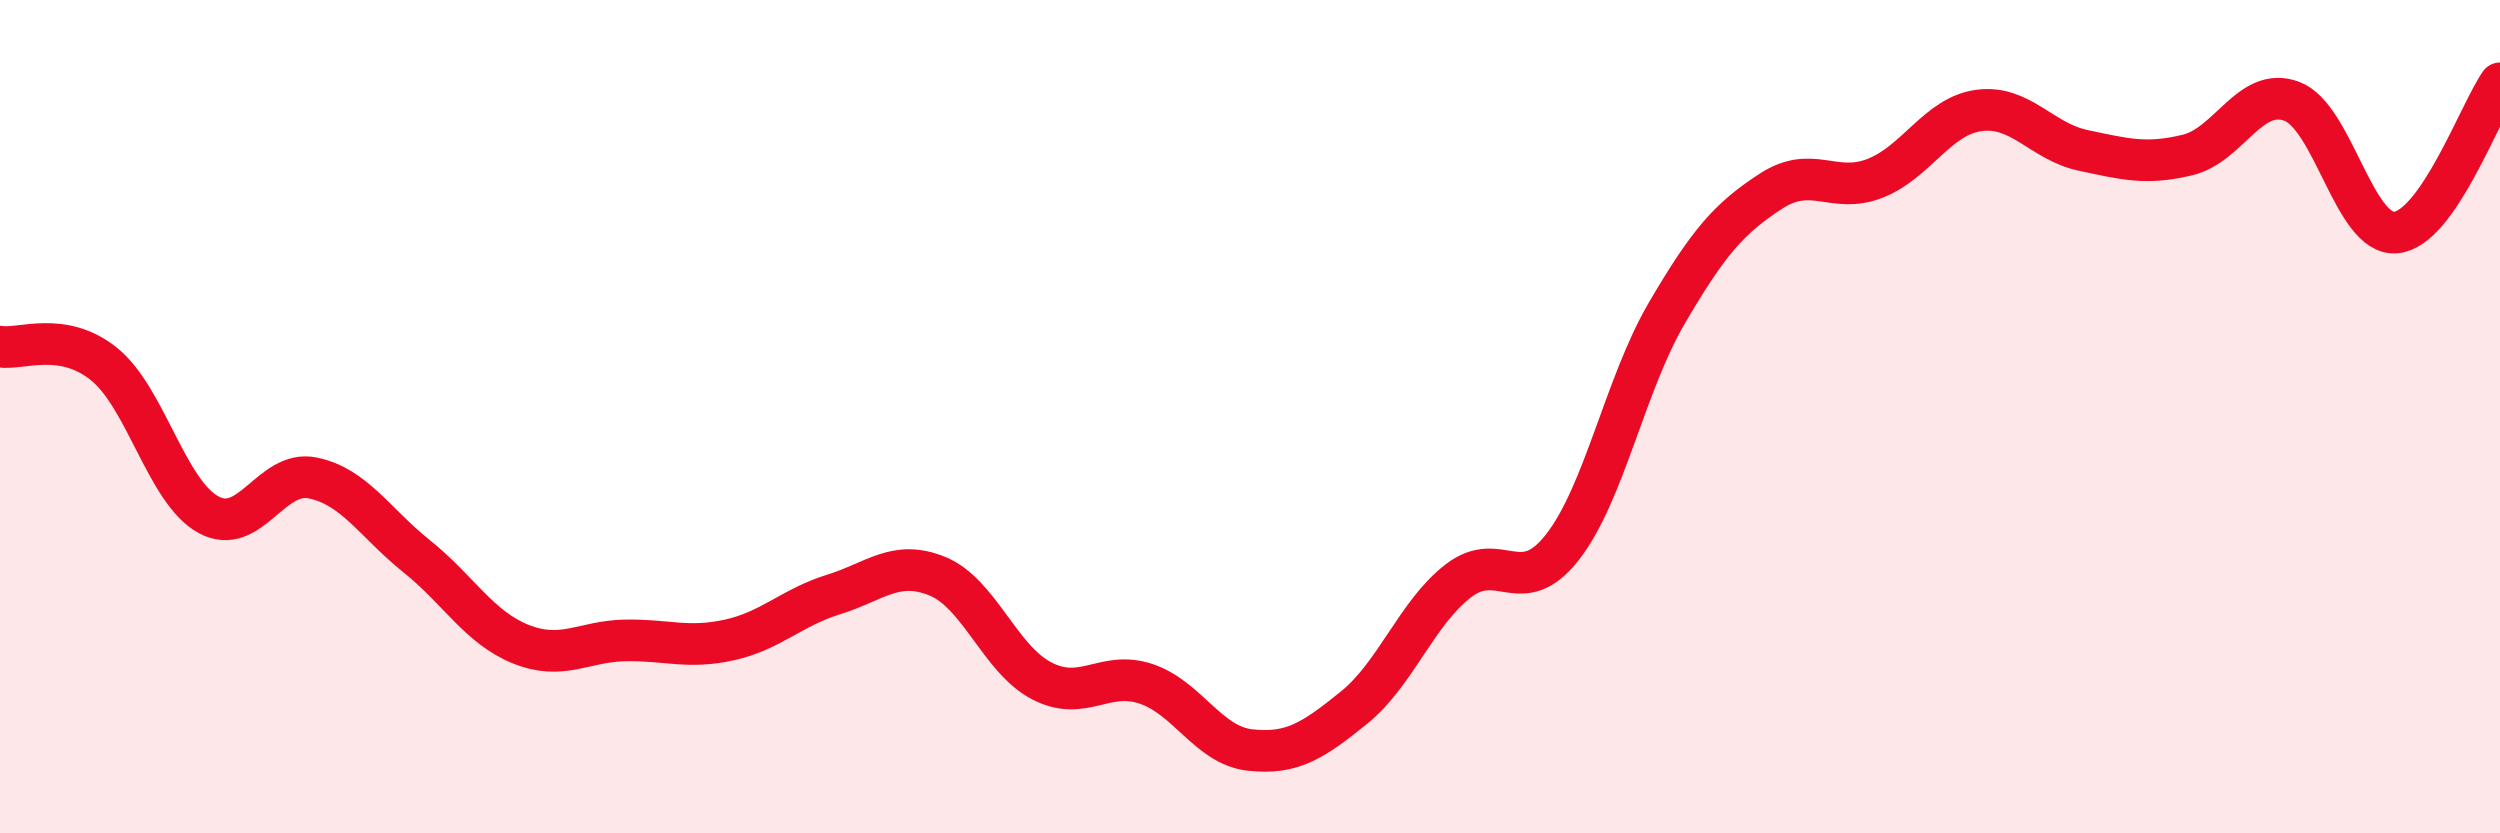 
    <svg width="60" height="20" viewBox="0 0 60 20" xmlns="http://www.w3.org/2000/svg">
      <path
        d="M 0,8.32 C 0.5,8.4 1.5,7.93 2.5,8.74 C 3.5,9.55 4,11.8 5,12.35 C 6,12.9 6.5,11.27 7.5,11.47 C 8.5,11.67 9,12.55 10,13.35 C 11,14.15 11.5,15.06 12.5,15.46 C 13.5,15.86 14,15.39 15,15.37 C 16,15.35 16.5,15.58 17.5,15.36 C 18.5,15.14 19,14.58 20,14.27 C 21,13.96 21.5,13.42 22.5,13.83 C 23.5,14.24 24,15.82 25,16.34 C 26,16.86 26.5,16.08 27.5,16.41 C 28.5,16.74 29,17.89 30,18 C 31,18.11 31.5,17.79 32.5,16.98 C 33.5,16.17 34,14.71 35,13.94 C 36,13.17 36.5,14.41 37.5,13.13 C 38.5,11.85 39,9.23 40,7.52 C 41,5.81 41.5,5.24 42.5,4.59 C 43.5,3.94 44,4.67 45,4.28 C 46,3.89 46.5,2.78 47.5,2.65 C 48.5,2.52 49,3.4 50,3.61 C 51,3.82 51.5,3.96 52.5,3.72 C 53.5,3.48 54,2.06 55,2.43 C 56,2.8 56.5,5.67 57.5,5.58 C 58.5,5.49 59.5,2.72 60,2L60 20L0 20Z"
        fill="#EB0A25"
        opacity="0.1"
        stroke-linecap="round"
        stroke-linejoin="round"
      />
      <path
        d="M 0,8.32 C 0.5,8.4 1.5,7.93 2.5,8.74 C 3.5,9.55 4,11.8 5,12.35 C 6,12.9 6.5,11.27 7.5,11.47 C 8.5,11.67 9,12.55 10,13.35 C 11,14.15 11.5,15.06 12.5,15.46 C 13.5,15.86 14,15.39 15,15.37 C 16,15.35 16.5,15.58 17.5,15.36 C 18.5,15.14 19,14.58 20,14.27 C 21,13.96 21.5,13.42 22.5,13.83 C 23.5,14.24 24,15.82 25,16.34 C 26,16.86 26.5,16.08 27.5,16.41 C 28.5,16.74 29,17.89 30,18 C 31,18.11 31.5,17.79 32.5,16.98 C 33.5,16.17 34,14.71 35,13.94 C 36,13.17 36.5,14.41 37.5,13.13 C 38.5,11.85 39,9.23 40,7.52 C 41,5.81 41.5,5.24 42.5,4.59 C 43.5,3.94 44,4.67 45,4.28 C 46,3.89 46.5,2.78 47.5,2.65 C 48.5,2.52 49,3.4 50,3.61 C 51,3.82 51.5,3.96 52.5,3.72 C 53.5,3.48 54,2.06 55,2.43 C 56,2.8 56.5,5.67 57.5,5.58 C 58.5,5.49 59.5,2.72 60,2"
        stroke="#EB0A25"
        stroke-width="1"
        fill="none"
        stroke-linecap="round"
        stroke-linejoin="round"
      />
    </svg>
  